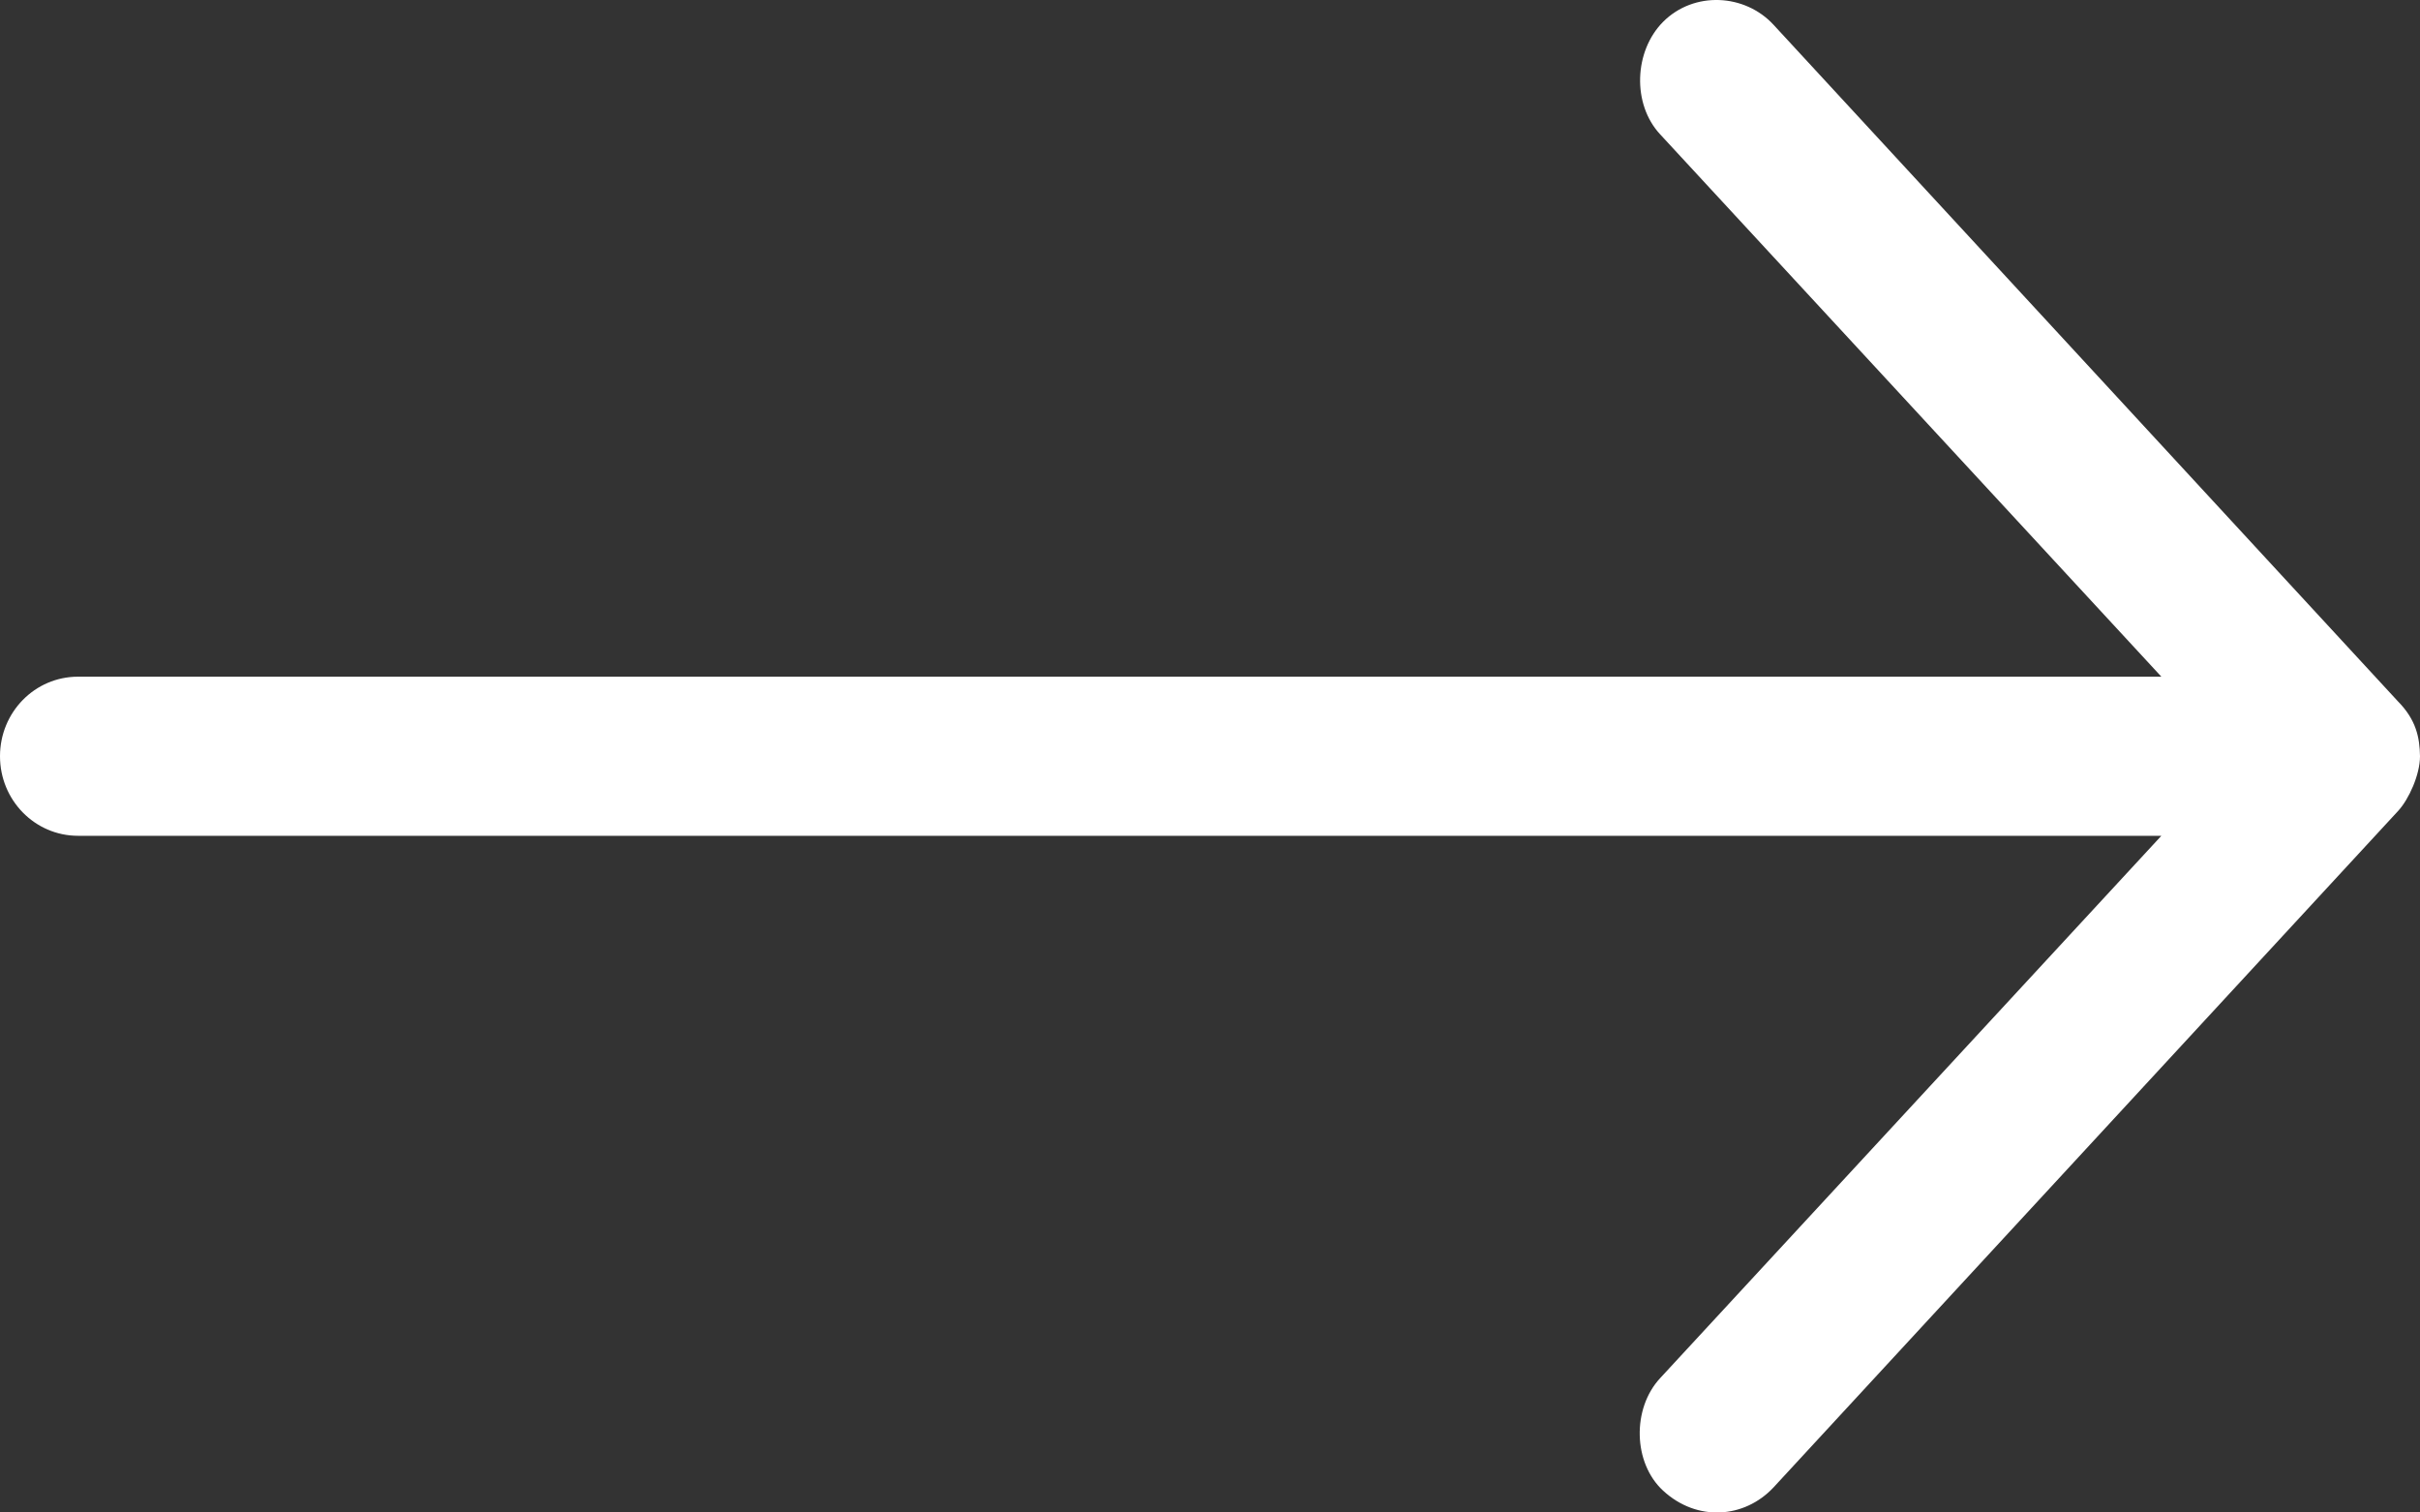 <svg xmlns="http://www.w3.org/2000/svg" xmlns:xlink="http://www.w3.org/1999/xlink" width="16" height="10" viewBox="0 0 16 10">
    <rect x="0" y="0" width="16" height="10" fill="#333333" stroke="none"/>
    <defs>
        <path id="prefix__a" d="M0 5c0 .121.073.284.145.362l4.13 4.473c.192.204.504.228.729.021.2-.184.206-.544.02-.744L1.71 5.526h13.774c.285 0 .516-.235.516-.526 0-.291-.23-.526-.516-.526H1.71L5.024.888c.186-.2.173-.55-.02-.744-.204-.204-.54-.186-.73.02L.145 4.638C.025 4.76.002 4.877 0 5z"/>
    </defs>
    <g fill="none" fill-rule="evenodd">
        <use fill="#FFF" fill-rule="nonzero" transform="matrix(-1 0 0 1 16 0)" xlink:href="#prefix__a"/>
    </g>
</svg>
